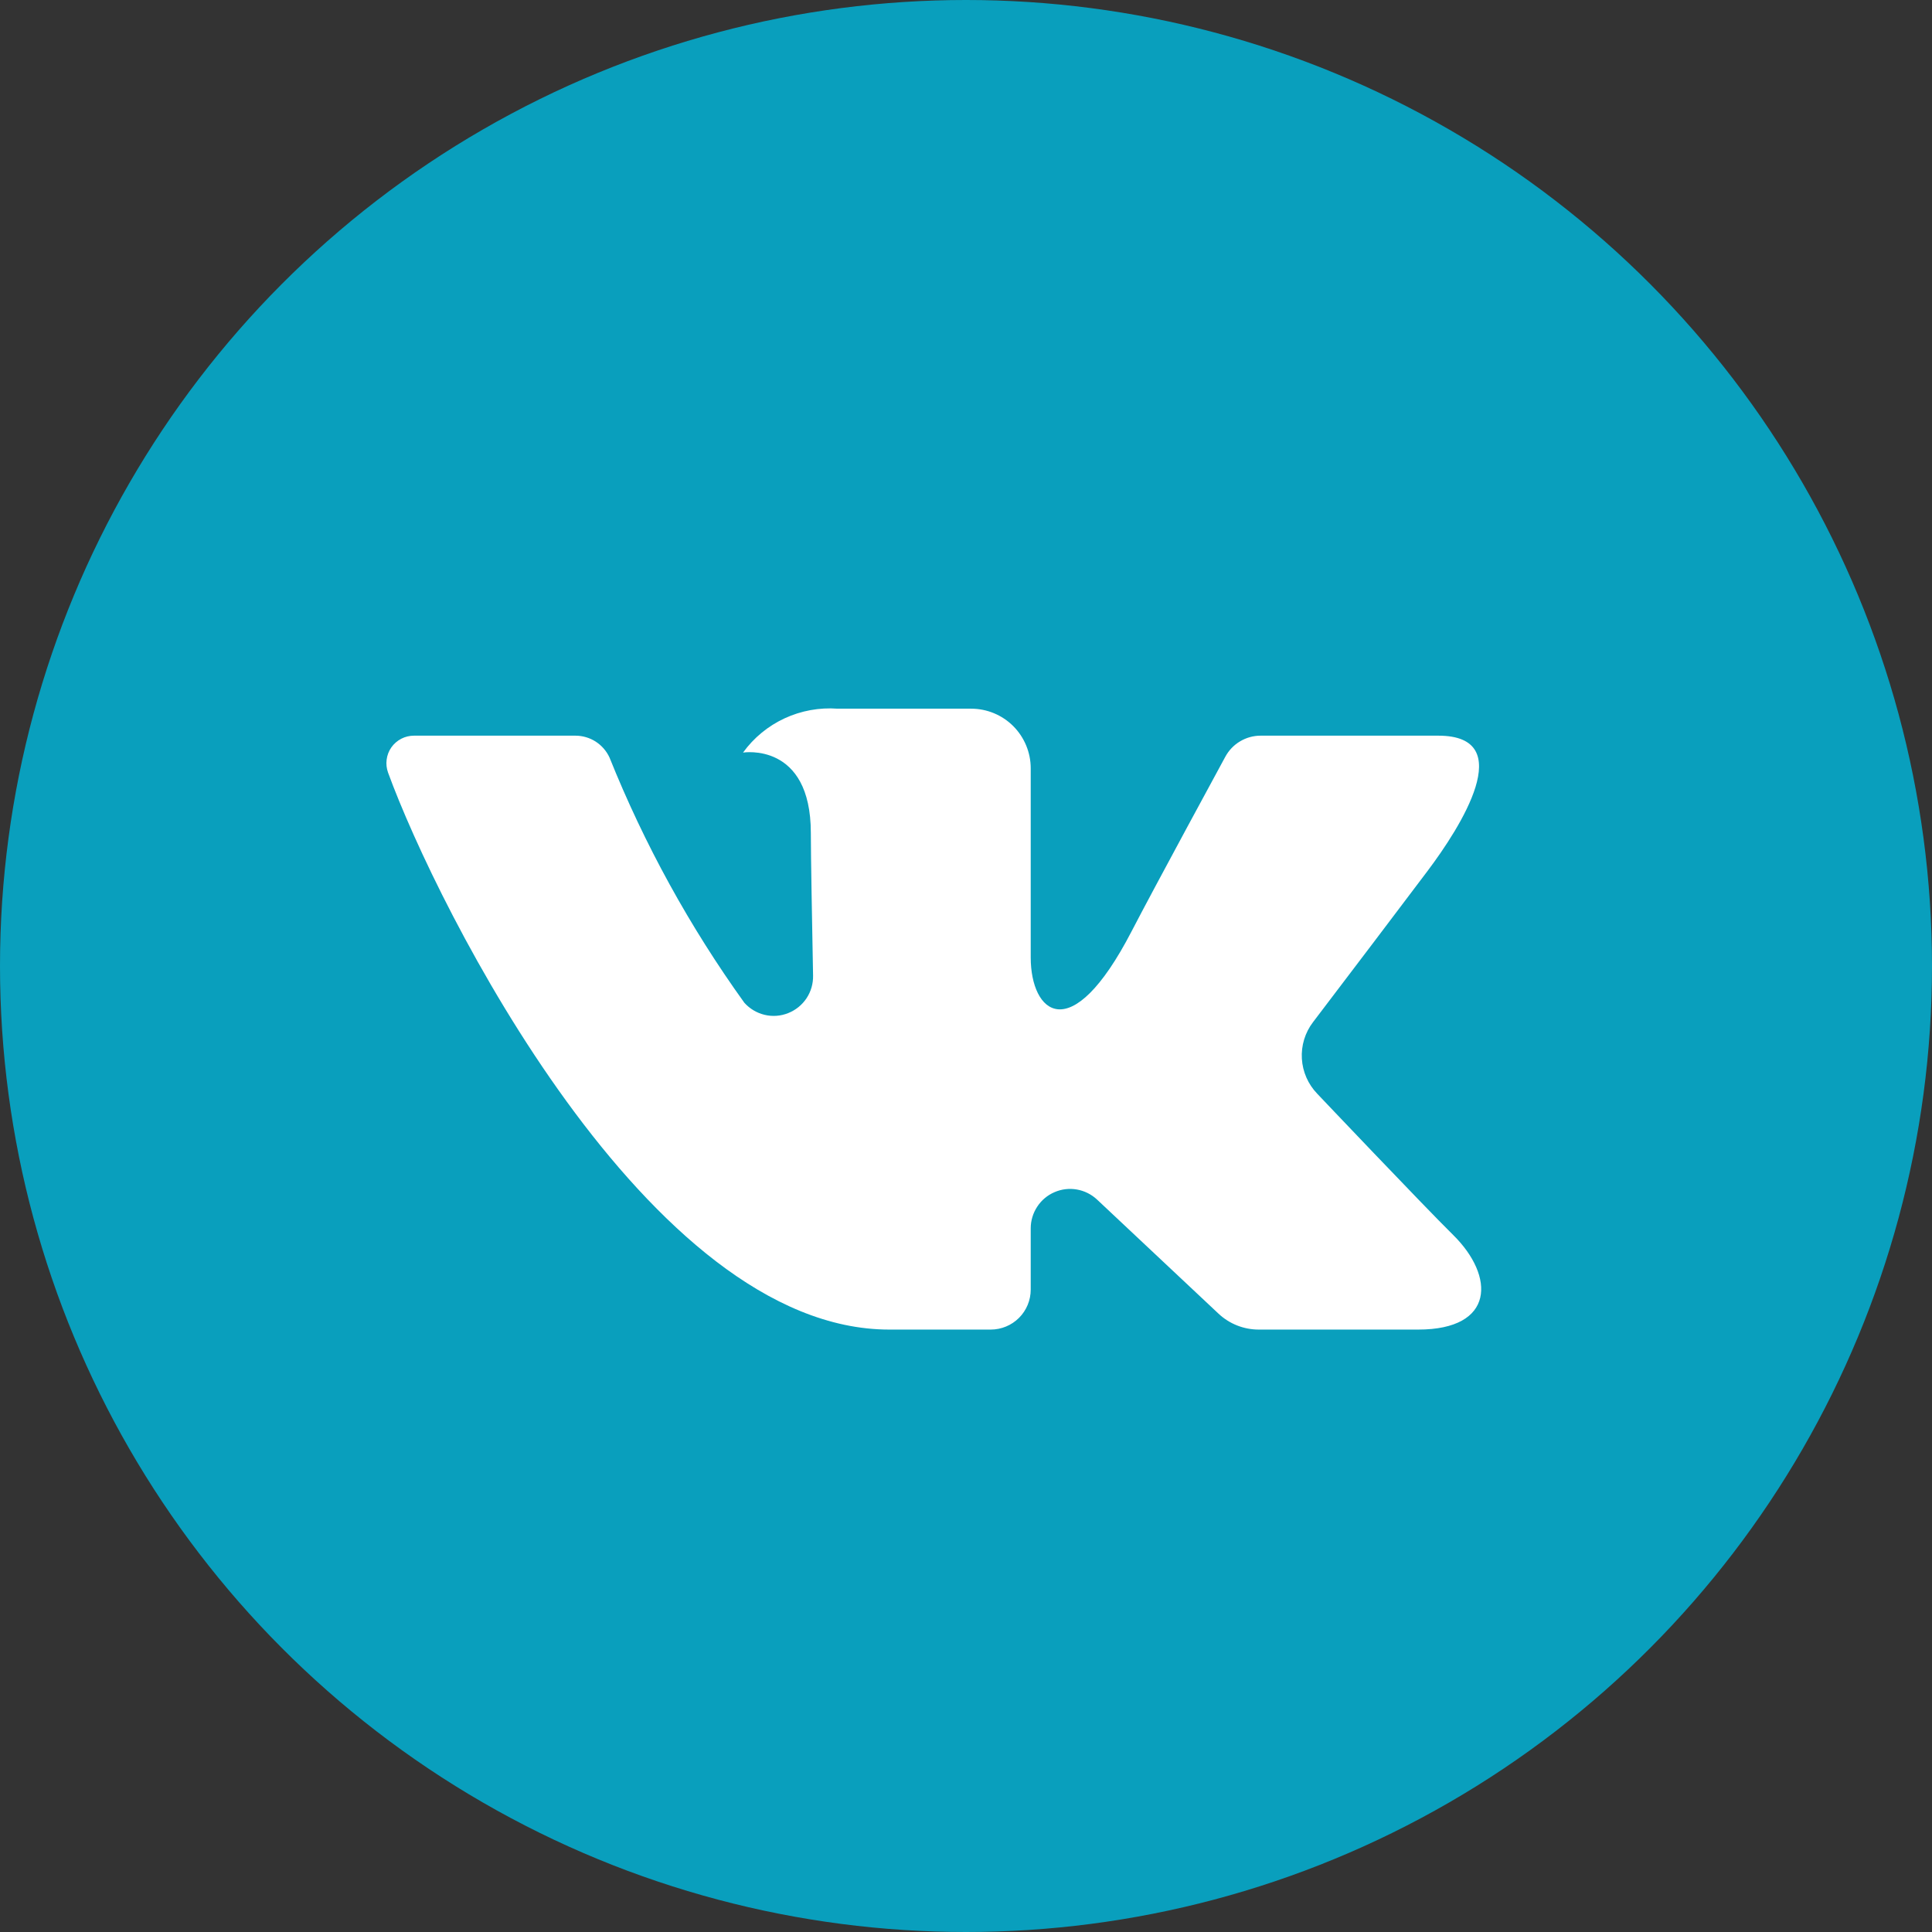 <?xml version="1.0" encoding="UTF-8"?> <svg xmlns="http://www.w3.org/2000/svg" width="32" height="32" viewBox="0 0 32 32" fill="none"><rect x="0" y="0" width="32" height="32" fill="#333333" stroke="none"/><circle cx="16" cy="16" r="16" fill="#099FBD"></circle><path d="M23.822 12.185H20.879C20.759 12.185 20.641 12.218 20.538 12.28C20.435 12.341 20.351 12.43 20.294 12.536C20.294 12.536 19.12 14.697 18.743 15.425C17.729 17.383 17.072 16.768 17.072 15.86V12.726C17.072 12.464 16.968 12.213 16.783 12.027C16.598 11.842 16.347 11.738 16.085 11.738H13.873C13.571 11.716 13.269 11.771 12.995 11.898C12.721 12.025 12.484 12.22 12.307 12.465C12.307 12.465 13.43 12.283 13.43 13.797C13.43 14.172 13.45 15.252 13.467 16.158C13.47 16.291 13.433 16.422 13.359 16.534C13.285 16.645 13.179 16.731 13.055 16.78C12.931 16.83 12.795 16.84 12.665 16.809C12.535 16.778 12.418 16.708 12.329 16.609C11.423 15.349 10.673 13.985 10.095 12.546C10.045 12.438 9.965 12.347 9.866 12.283C9.766 12.219 9.649 12.185 9.531 12.185C8.893 12.185 7.616 12.185 6.857 12.185C6.784 12.185 6.711 12.202 6.646 12.236C6.581 12.27 6.524 12.319 6.482 12.379C6.44 12.439 6.413 12.509 6.404 12.582C6.394 12.655 6.403 12.729 6.428 12.798C7.24 15.024 10.737 22.022 14.729 22.022H16.409C16.585 22.022 16.754 21.952 16.878 21.828C17.003 21.703 17.072 21.535 17.072 21.359V20.344C17.072 20.217 17.11 20.092 17.18 19.986C17.249 19.88 17.349 19.796 17.466 19.746C17.582 19.695 17.712 19.68 17.837 19.702C17.962 19.724 18.078 19.782 18.171 19.869L20.182 21.758C20.363 21.928 20.601 22.022 20.849 22.022H23.489C24.763 22.022 24.763 21.139 24.069 20.455C23.58 19.973 21.817 18.115 21.817 18.115C21.666 17.958 21.576 17.753 21.563 17.536C21.55 17.319 21.615 17.104 21.747 16.931C22.317 16.181 23.249 14.953 23.644 14.427C24.185 13.708 25.163 12.185 23.822 12.185Z" fill="white"></path></svg> 